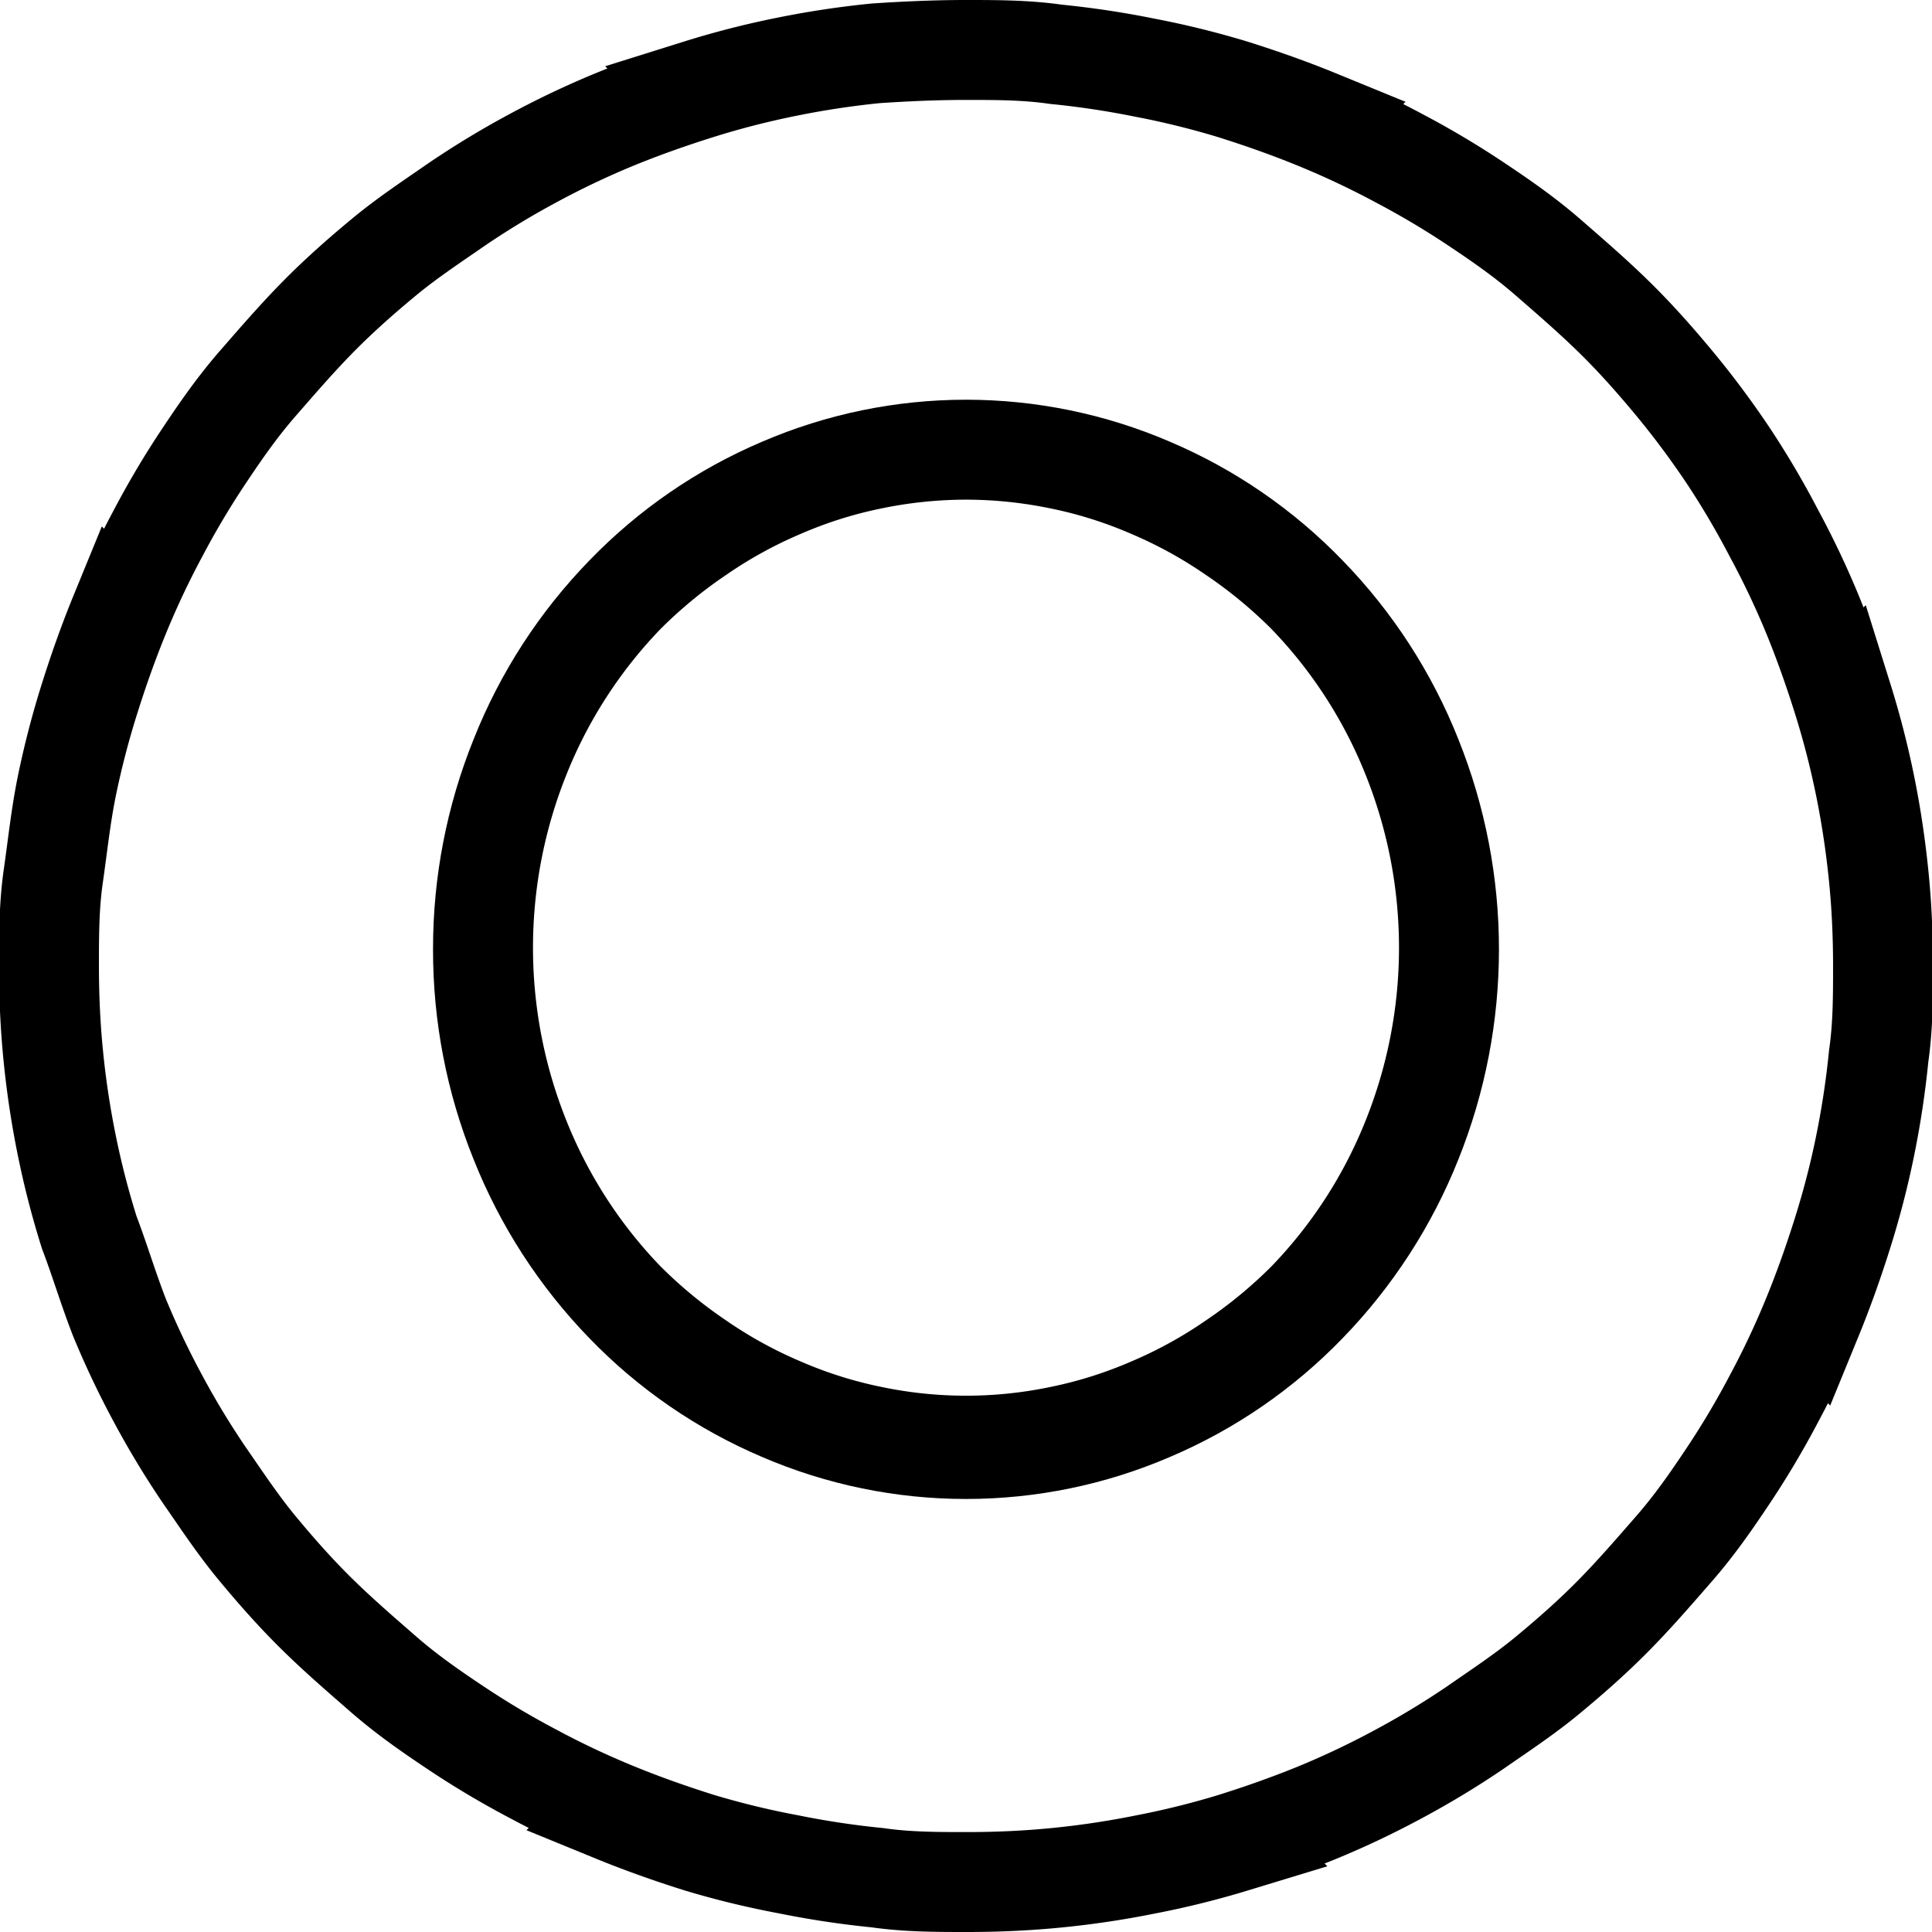<?xml version="1.0" encoding="UTF-8"?>
<svg xmlns="http://www.w3.org/2000/svg" xmlns:xlink="http://www.w3.org/1999/xlink" viewBox="0 0 58 58">
  <defs>
    <style>.cls-1,.cls-2,.cls-4{fill:none;}.cls-2,.cls-4{stroke:#000;}.cls-2{stroke-width:3px;}.cls-3{clip-path:url(#clip-path);}.cls-4{stroke-width:6px;}</style>
    <clipPath id="clip-path">
      <path class="cls-1" d="M13,28.5a16.79,16.79,0,0,1,1.22-6.31,16.33,16.33,0,0,1,3.47-5.36,15.8,15.8,0,0,1,5.19-3.57,15.49,15.49,0,0,1,12.24,0,15.8,15.8,0,0,1,5.19,3.57,16.33,16.33,0,0,1,3.47,5.36,16.93,16.93,0,0,1,0,12.62,16.44,16.44,0,0,1-3.47,5.36,15.8,15.8,0,0,1-5.19,3.57,15.49,15.49,0,0,1-12.24,0,15.8,15.8,0,0,1-5.19-3.57,16.44,16.44,0,0,1-3.47-5.36A16.79,16.79,0,0,1,13,28.5Z"></path>
    </clipPath>
  </defs>
  <g id="Layer_2" data-name="Layer 2">
    <g id="Layer_1-2" data-name="Layer 1">
      <path class="cls-2" d="M29,1.5c.9,0,1.8,0,2.7.13a26.67,26.67,0,0,1,2.66.4A25.7,25.7,0,0,1,37,2.68c.86.27,1.71.57,2.54.91A26,26,0,0,1,42,4.75a25.77,25.77,0,0,1,2.32,1.38c.75.5,1.47,1,2.17,1.61s1.36,1.18,2,1.81,1.24,1.31,1.81,2,1.11,1.42,1.61,2.17A25.77,25.77,0,0,1,53.25,16a26,26,0,0,1,1.16,2.44c.34.83.64,1.68.91,2.54A26.18,26.18,0,0,1,56,23.63c.18.89.31,1.78.4,2.67s.13,1.8.13,2.7,0,1.8-.13,2.7a26.67,26.67,0,0,1-.4,2.66A25.7,25.7,0,0,1,55.32,37c-.27.86-.57,1.71-.91,2.54A26,26,0,0,1,53.25,42a25.77,25.77,0,0,1-1.38,2.32c-.5.75-1,1.47-1.61,2.17s-1.18,1.36-1.81,2-1.31,1.24-2,1.81S45,51.37,44.28,51.87A25.77,25.77,0,0,1,42,53.25a26,26,0,0,1-2.44,1.16c-.83.34-1.68.64-2.54.91a25.7,25.7,0,0,1-2.62.65,26.67,26.67,0,0,1-2.66.4c-.9.09-1.8.13-2.7.13s-1.8,0-2.7-.13a26.67,26.67,0,0,1-2.66-.4A25.7,25.7,0,0,1,21,55.32c-.86-.27-1.71-.57-2.54-.91A26,26,0,0,1,16,53.25a25.77,25.77,0,0,1-2.32-1.38c-.75-.5-1.47-1-2.17-1.61s-1.36-1.18-2-1.81-1.24-1.31-1.81-2S6.63,45,6.13,44.28A25.77,25.77,0,0,1,4.75,42a26,26,0,0,1-1.16-2.44C3.25,38.69,3,37.84,2.68,37A25.7,25.7,0,0,1,2,34.36a26.67,26.67,0,0,1-.4-2.66c-.09-.9-.13-1.8-.13-2.7s0-1.8.13-2.7.22-1.78.4-2.67A26.18,26.18,0,0,1,2.68,21c.27-.86.57-1.71.91-2.54A26,26,0,0,1,4.75,16a25.77,25.77,0,0,1,1.38-2.32c.5-.75,1-1.47,1.61-2.17s1.18-1.36,1.81-2,1.31-1.24,2-1.81S13,6.63,13.72,6.13A25.77,25.77,0,0,1,16,4.75a26,26,0,0,1,2.44-1.16c.83-.34,1.68-.64,2.54-.91A25.7,25.7,0,0,1,23.64,2a26.67,26.67,0,0,1,2.66-.4C27.2,1.54,28.1,1.5,29,1.5Z"></path>
      <g class="cls-3">
        <path class="cls-4" d="M29,12a15.58,15.58,0,0,1,3.12.32,15.13,15.13,0,0,1,3,.94,15.54,15.54,0,0,1,2.77,1.52,16.31,16.31,0,0,1,2.42,2,16.5,16.5,0,0,1,3.47,5.36,16.94,16.94,0,0,1,0,12.62,16.5,16.5,0,0,1-3.47,5.36,16.31,16.31,0,0,1-2.42,2,15.54,15.54,0,0,1-2.77,1.52,15.13,15.13,0,0,1-3,.94,15.37,15.37,0,0,1-6.24,0,15.13,15.13,0,0,1-3-.94,15.54,15.54,0,0,1-2.77-1.52,16.31,16.31,0,0,1-2.42-2,16.5,16.5,0,0,1-3.47-5.36,16.94,16.94,0,0,1,0-12.62,16.5,16.5,0,0,1,3.47-5.36,16.31,16.31,0,0,1,2.42-2,15.54,15.54,0,0,1,2.77-1.52,15.13,15.13,0,0,1,3-.94A15.58,15.58,0,0,1,29,12Z"></path>
      </g>
    </g>
  </g>
</svg>
